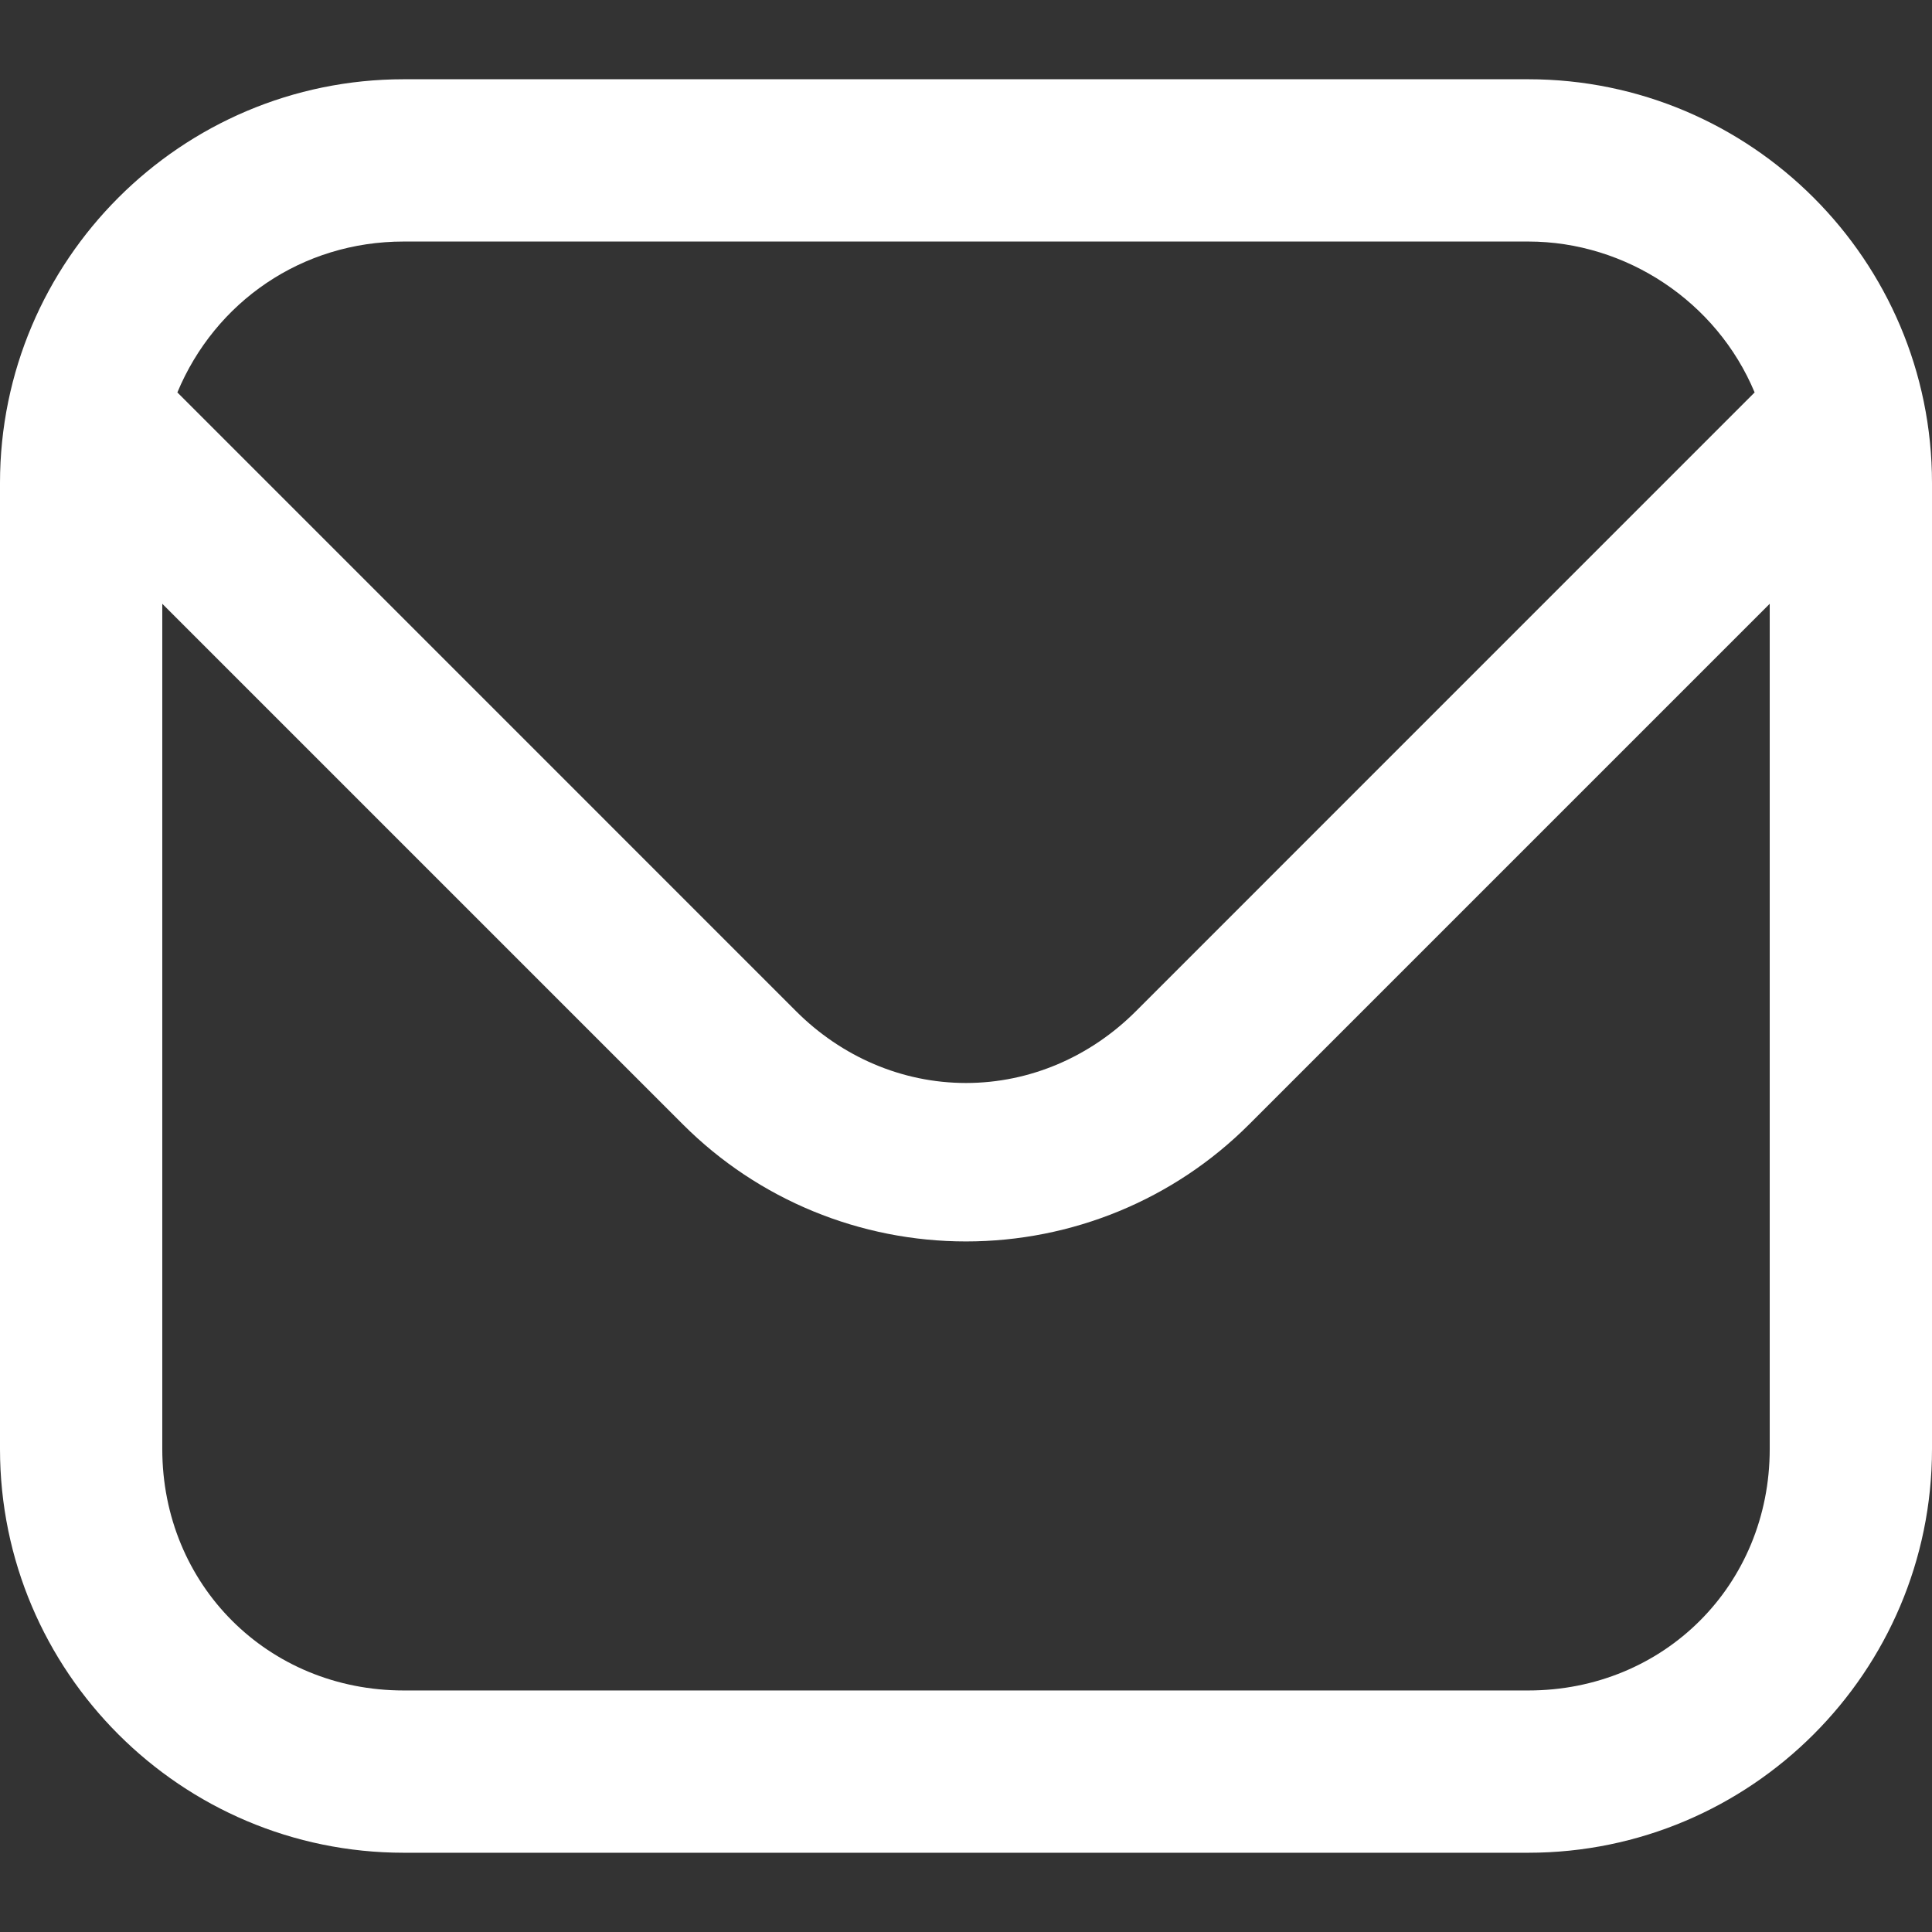 <svg xmlns="http://www.w3.org/2000/svg" xmlns:xlink="http://www.w3.org/1999/xlink" xmlns:xodm="http://www.corel.com/coreldraw/odm/2003" xml:space="preserve" width="512px" height="512px" style="shape-rendering:geometricPrecision; text-rendering:geometricPrecision; image-rendering:optimizeQuality; fill-rule:evenodd; clip-rule:evenodd" viewBox="0 0 32.252 32.252"><rect x="0" y="0" width="32.252" height="32.252" fill="#333333" stroke="none"/> <defs> <style type="text/css"> .fil1 {fill:none} .fil0 {fill:white;fill-rule:nonzero} </style> </defs> <g id="Layer_x0020_1">  <path class="fil0" d="M25.512 1.323l-18.772 0c-3.716,0 -6.74,3.023 -6.74,6.74l0 16.126c0,3.717 3.024,6.74 6.74,6.74l18.772 0c3.716,0 6.74,-3.023 6.74,-6.74l0 -16.126c0,-3.717 -3.024,-6.74 -6.74,-6.74l0 0zm-18.772 2.709l18.772 0c1.638,0 3.149,1.007 3.779,2.519l-10.33 10.331c-0.756,0.756 -1.764,1.197 -2.835,1.197 -1.071,0 -2.079,-0.441 -2.835,-1.197l-10.33 -10.331c0.63,-1.512 2.078,-2.519 3.779,-2.519l0 0zm18.772 24.188l-18.772 0c-2.268,0 -4.031,-1.763 -4.031,-4.031l0 -14.11 8.693 8.693c1.259,1.259 2.96,1.952 4.724,1.952 1.764,0 3.465,-0.693 4.724,-1.952l8.693 -8.693 0 14.11c0,2.268 -1.763,4.031 -4.031,4.031l0 0z"></path> <rect class="fil1" width="32.252" height="32.252"></rect> </g> </svg>
